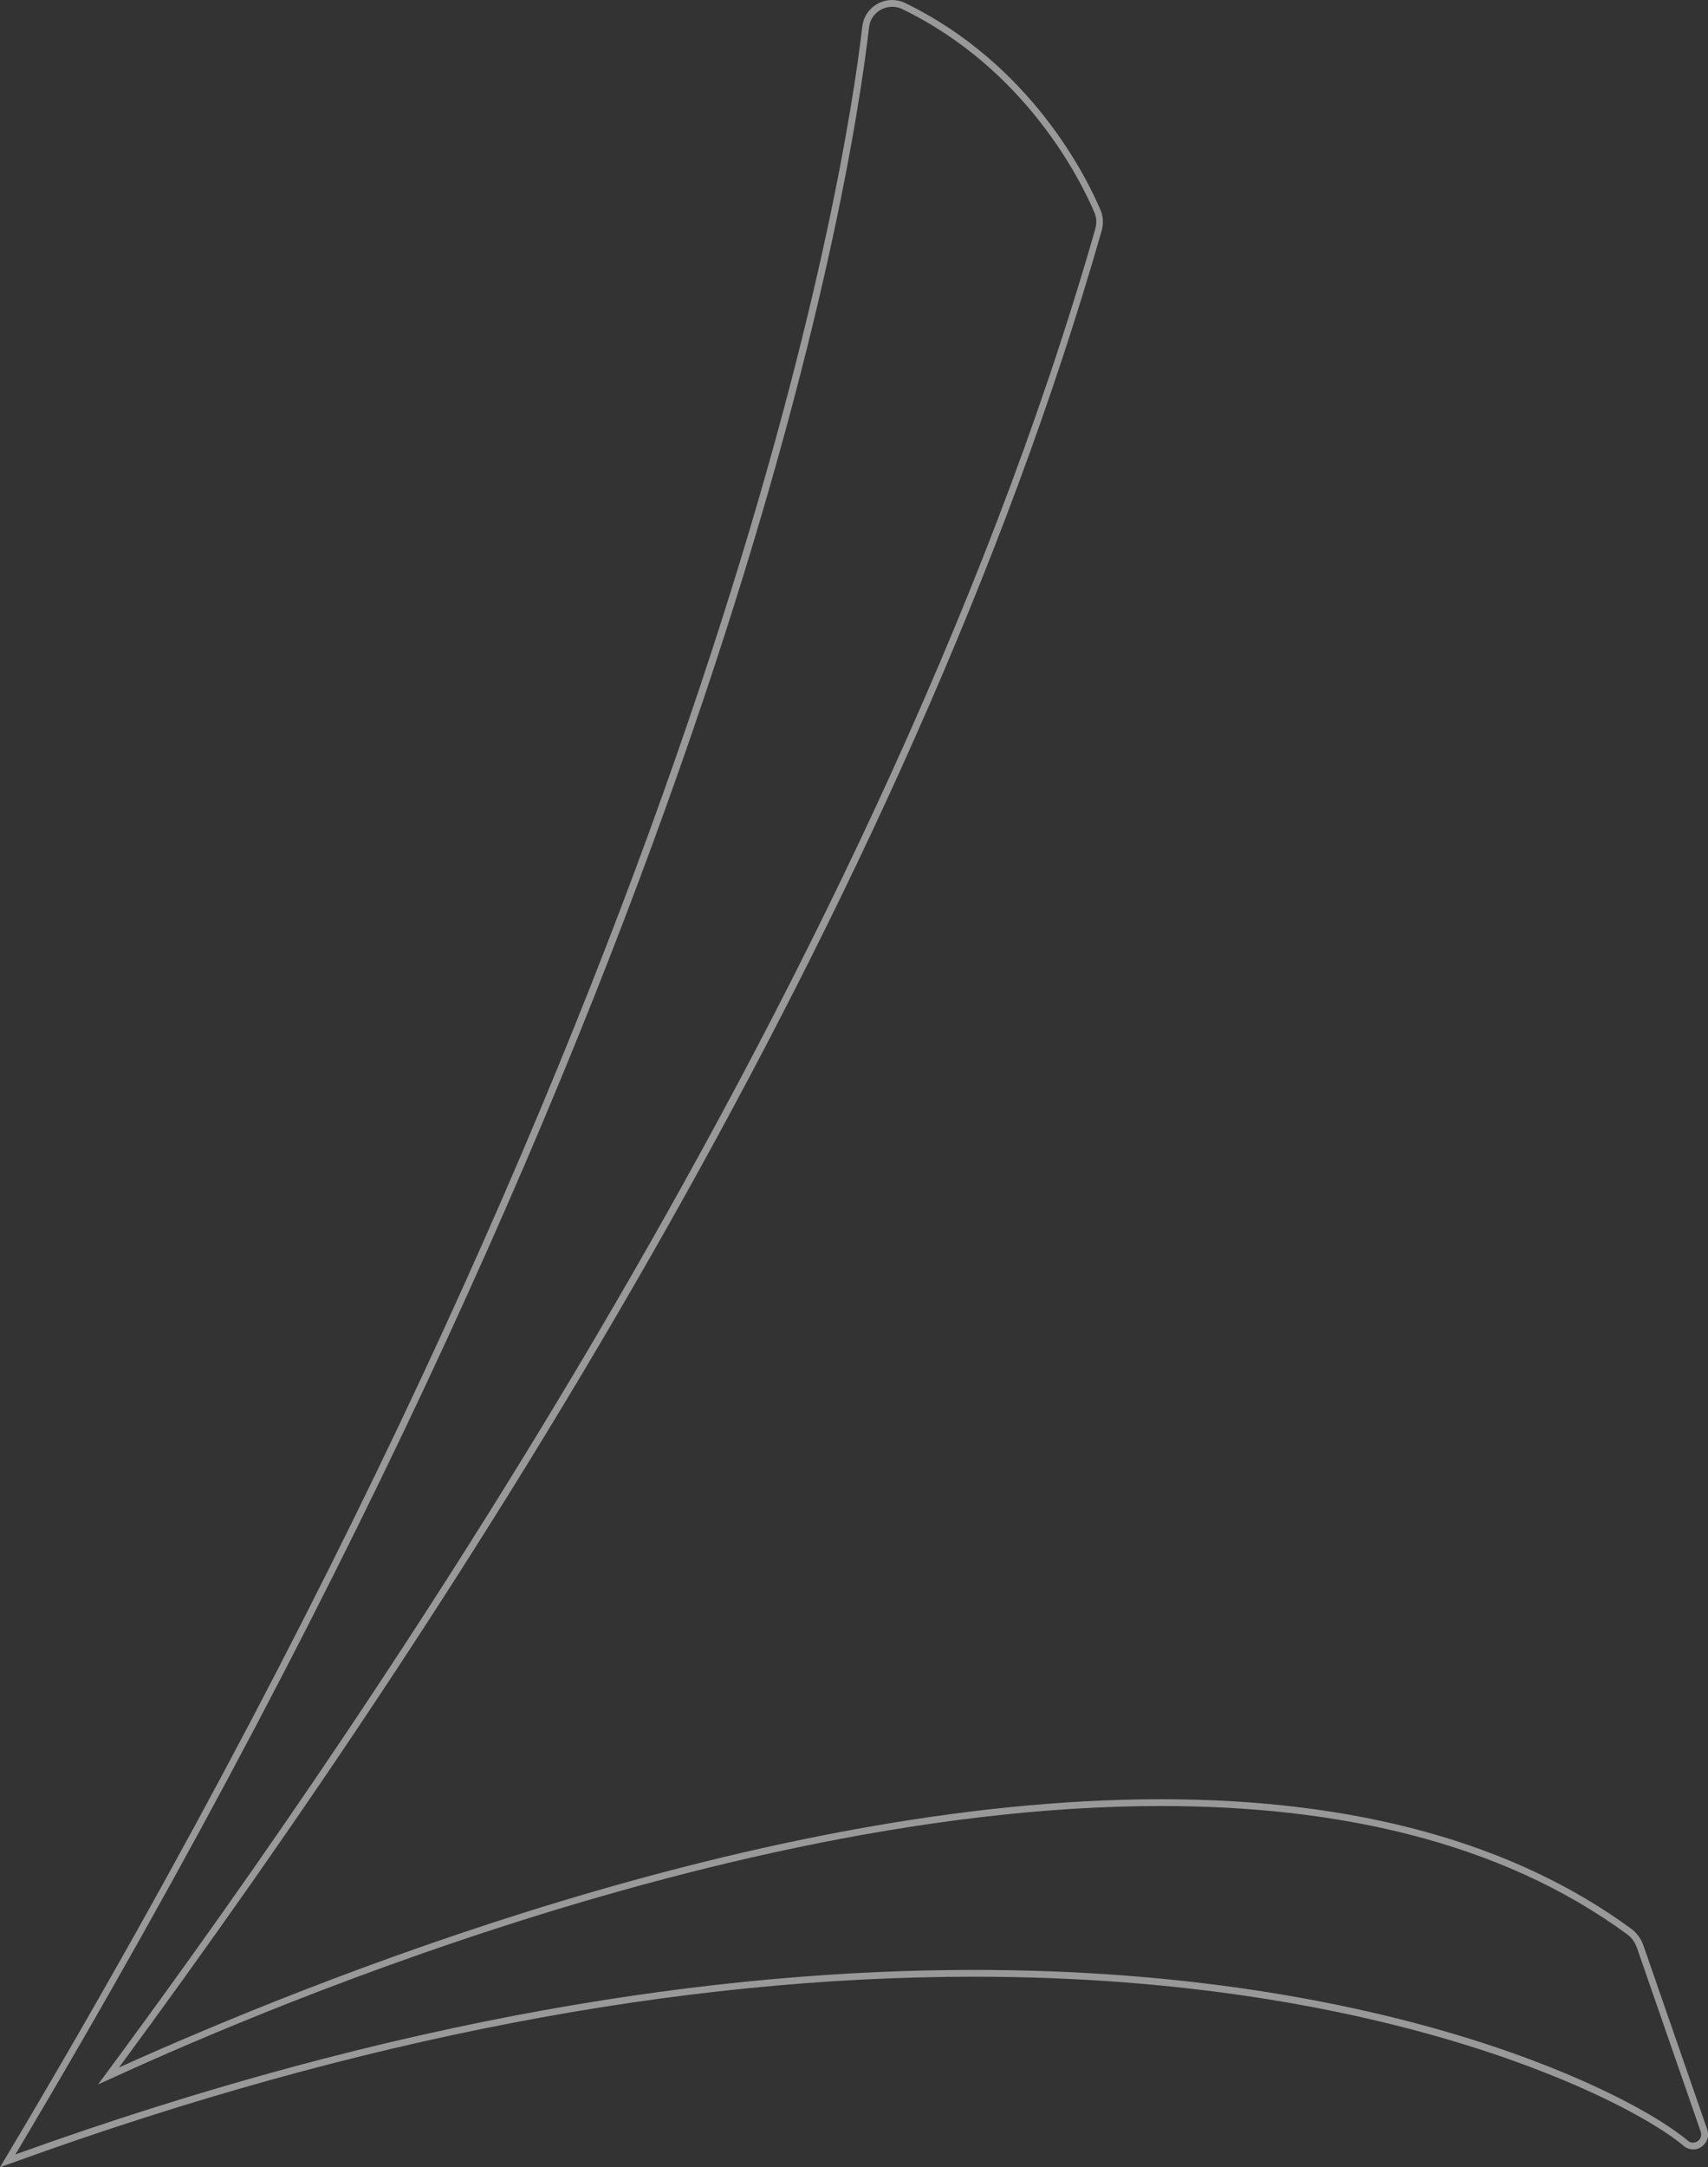 <svg width="276" height="350" viewBox="0 0 276 350" fill="none" xmlns="http://www.w3.org/2000/svg">
<rect x="0" y="0" width="276" height="350" fill="#333333" stroke="none"/>
<g clip-path="url(#clip0_30_44)">
<path d="M144.166 1.096C144.712 1.096 145.279 1.205 145.803 1.468C165.884 11.219 174.702 29.274 176.863 34.358C177.234 35.212 177.234 36.133 176.972 37.031C141.045 162.565 51.227 288.909 15.846 336.634C21.303 334.267 110.094 291.67 187.623 291.67C215.714 291.67 242.321 297.258 262.948 312.399C263.712 312.947 264.235 313.758 264.541 314.634L274.821 344.259C275.149 345.223 274.407 346.034 273.577 346.034C273.293 346.034 272.988 345.946 272.726 345.705C264.061 338.365 225.1 318.14 157.371 318.14C116.25 318.14 64.498 325.612 2.488 347.94C117.712 154.479 137.422 30.282 140.434 4.404C140.652 2.432 142.354 1.096 144.166 1.096ZM144.166 0C141.7 0 139.626 1.841 139.342 4.273C136.658 27.456 117.385 152.902 1.572 347.371L0 350L2.881 348.97C57.645 329.227 109.636 319.236 157.393 319.236C224.642 319.236 263.668 339.46 272.049 346.538L272.355 346.801H272.42C272.791 347.02 273.184 347.13 273.599 347.13C274.385 347.13 275.105 346.735 275.563 346.1C276.022 345.464 276.131 344.653 275.869 343.887L265.589 314.262C265.196 313.1 264.497 312.158 263.602 311.501C244.657 297.608 219.098 290.575 187.623 290.575C122.863 290.575 49.852 320.09 19.229 333.895C74.953 258.298 146.742 146.613 177.998 37.338C178.347 36.155 178.281 34.971 177.845 33.942C175.575 28.595 166.604 10.364 146.261 0.482C145.585 0.153 144.886 0 144.144 0L144.166 0Z" fill="white" fill-opacity="0.5"/>
</g>
<defs>
<clipPath id="clip0_30_44">
<rect width="276" height="350" fill="white"/>
</clipPath>
</defs>
</svg>
